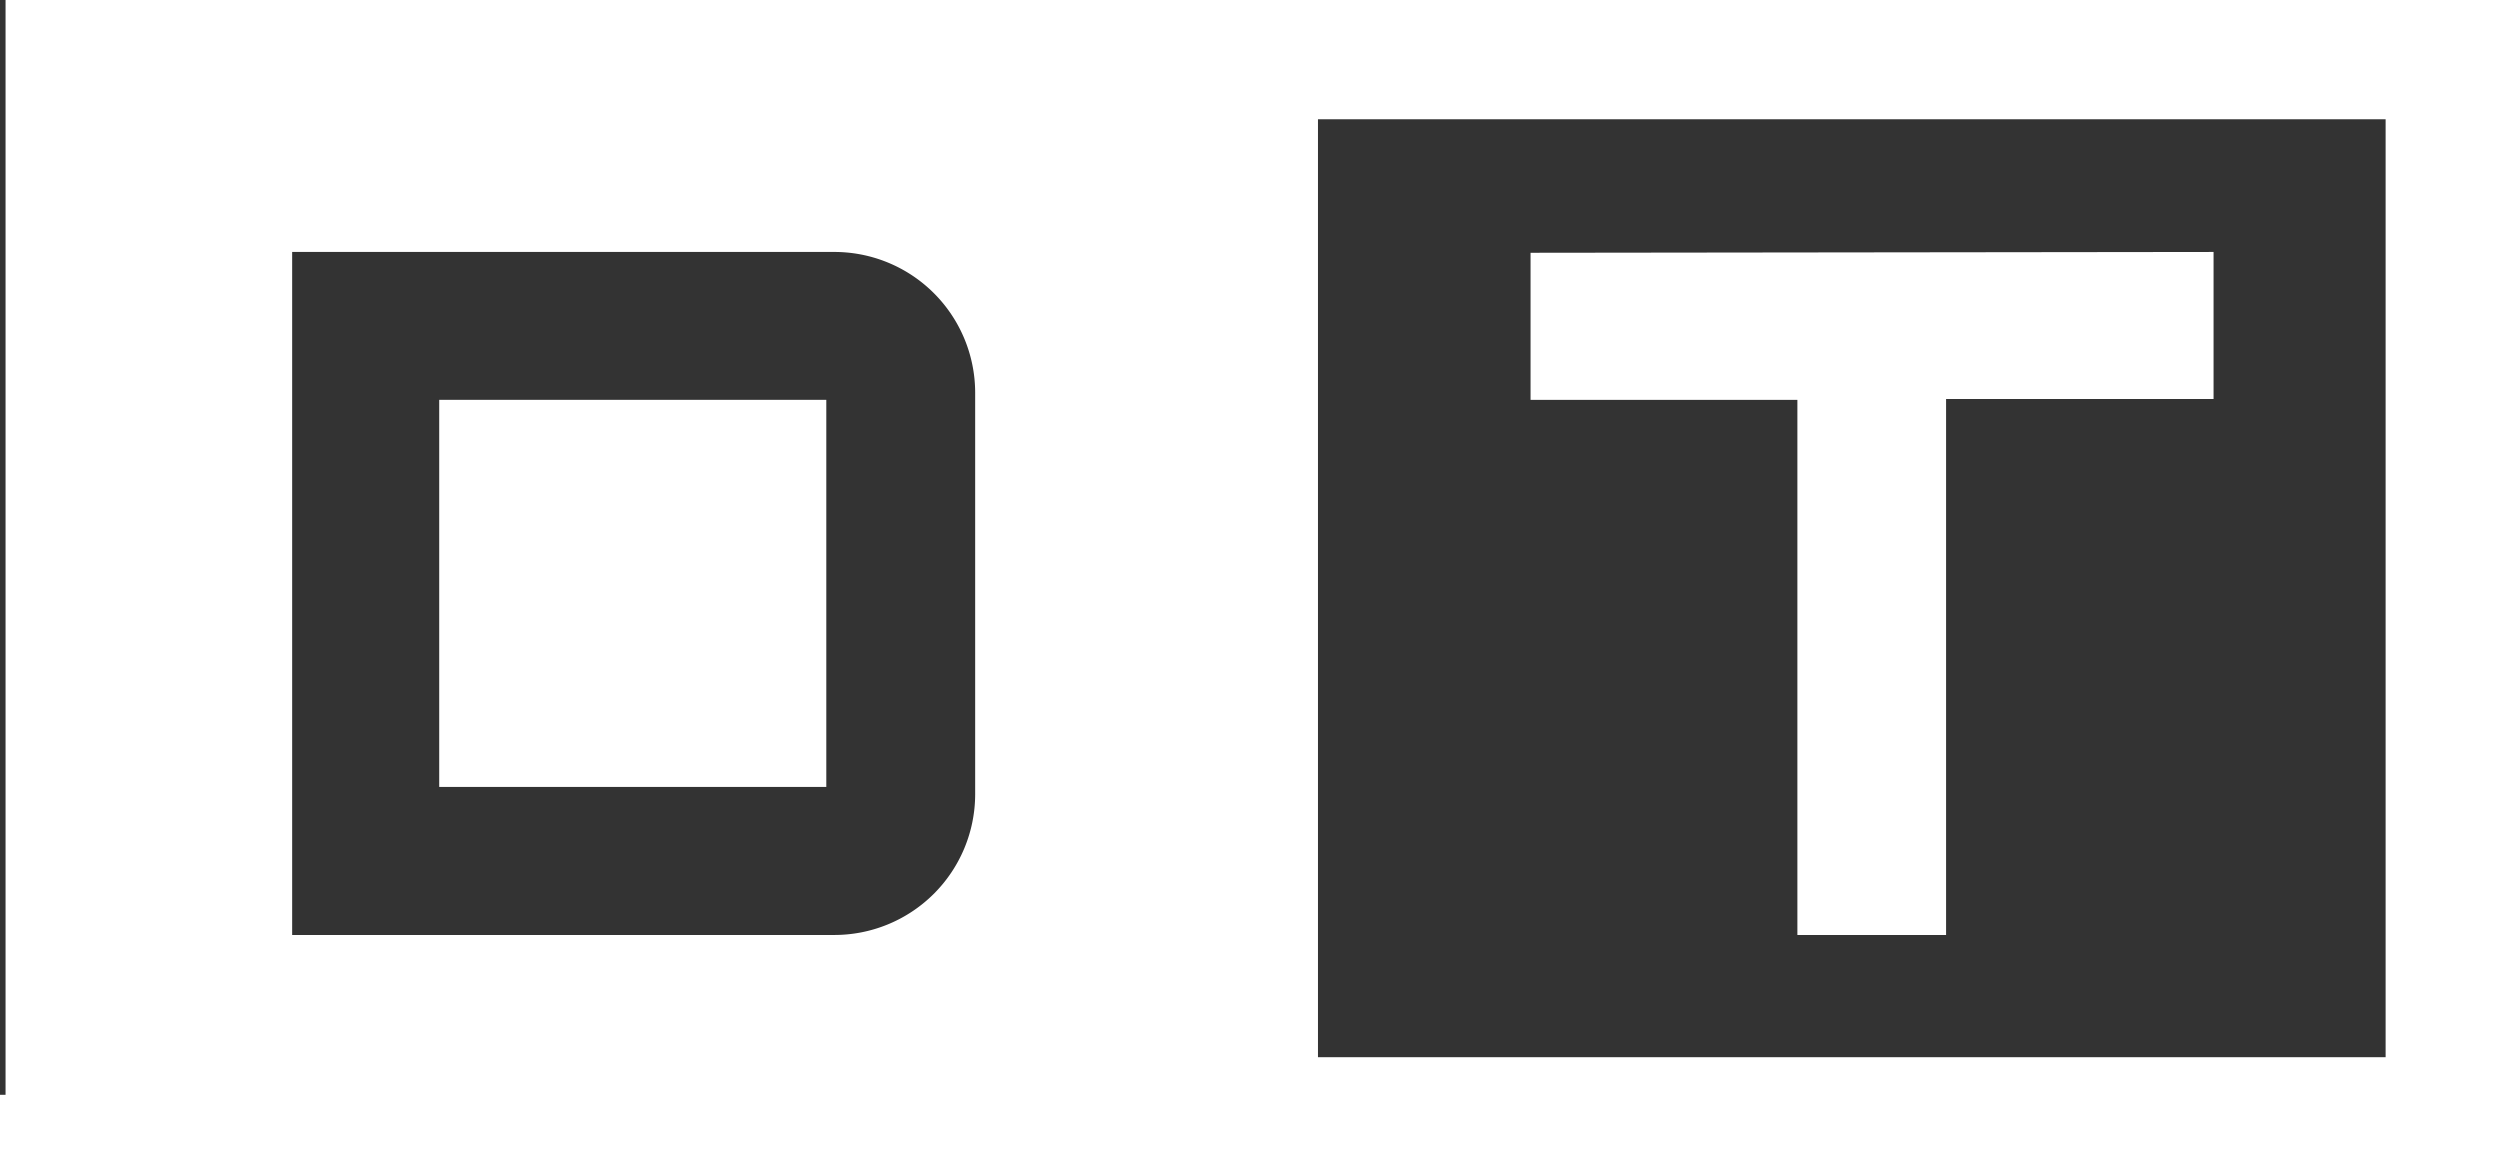 <svg xmlns="http://www.w3.org/2000/svg" viewBox="0 0 153 72"><rect x="0" y="0" width="153" height="72" fill="#333333" stroke="none"/><defs><style>.cls-1{fill:#fff;}</style></defs><title>Asset 22w</title><g id="Layer_2" data-name="Layer 2"><g id="Layer_1-2" data-name="Layer 1"><path class="cls-1" d="M135.47,15.42v9H119.1V57.22H110V24.47H93.67v-9Z"/><rect class="cls-1" x="26.88" y="24.47" width="23.69" height="23.69"/><path class="cls-1" d="M.34,0V67H0v5H153V0ZM59.68,48.63A8.62,8.62,0,0,1,51,57.22H17.88V15.42H51A8.62,8.62,0,0,1,59.68,24ZM146,64.7H80.66V7.3H146Z"/></g></g></svg>